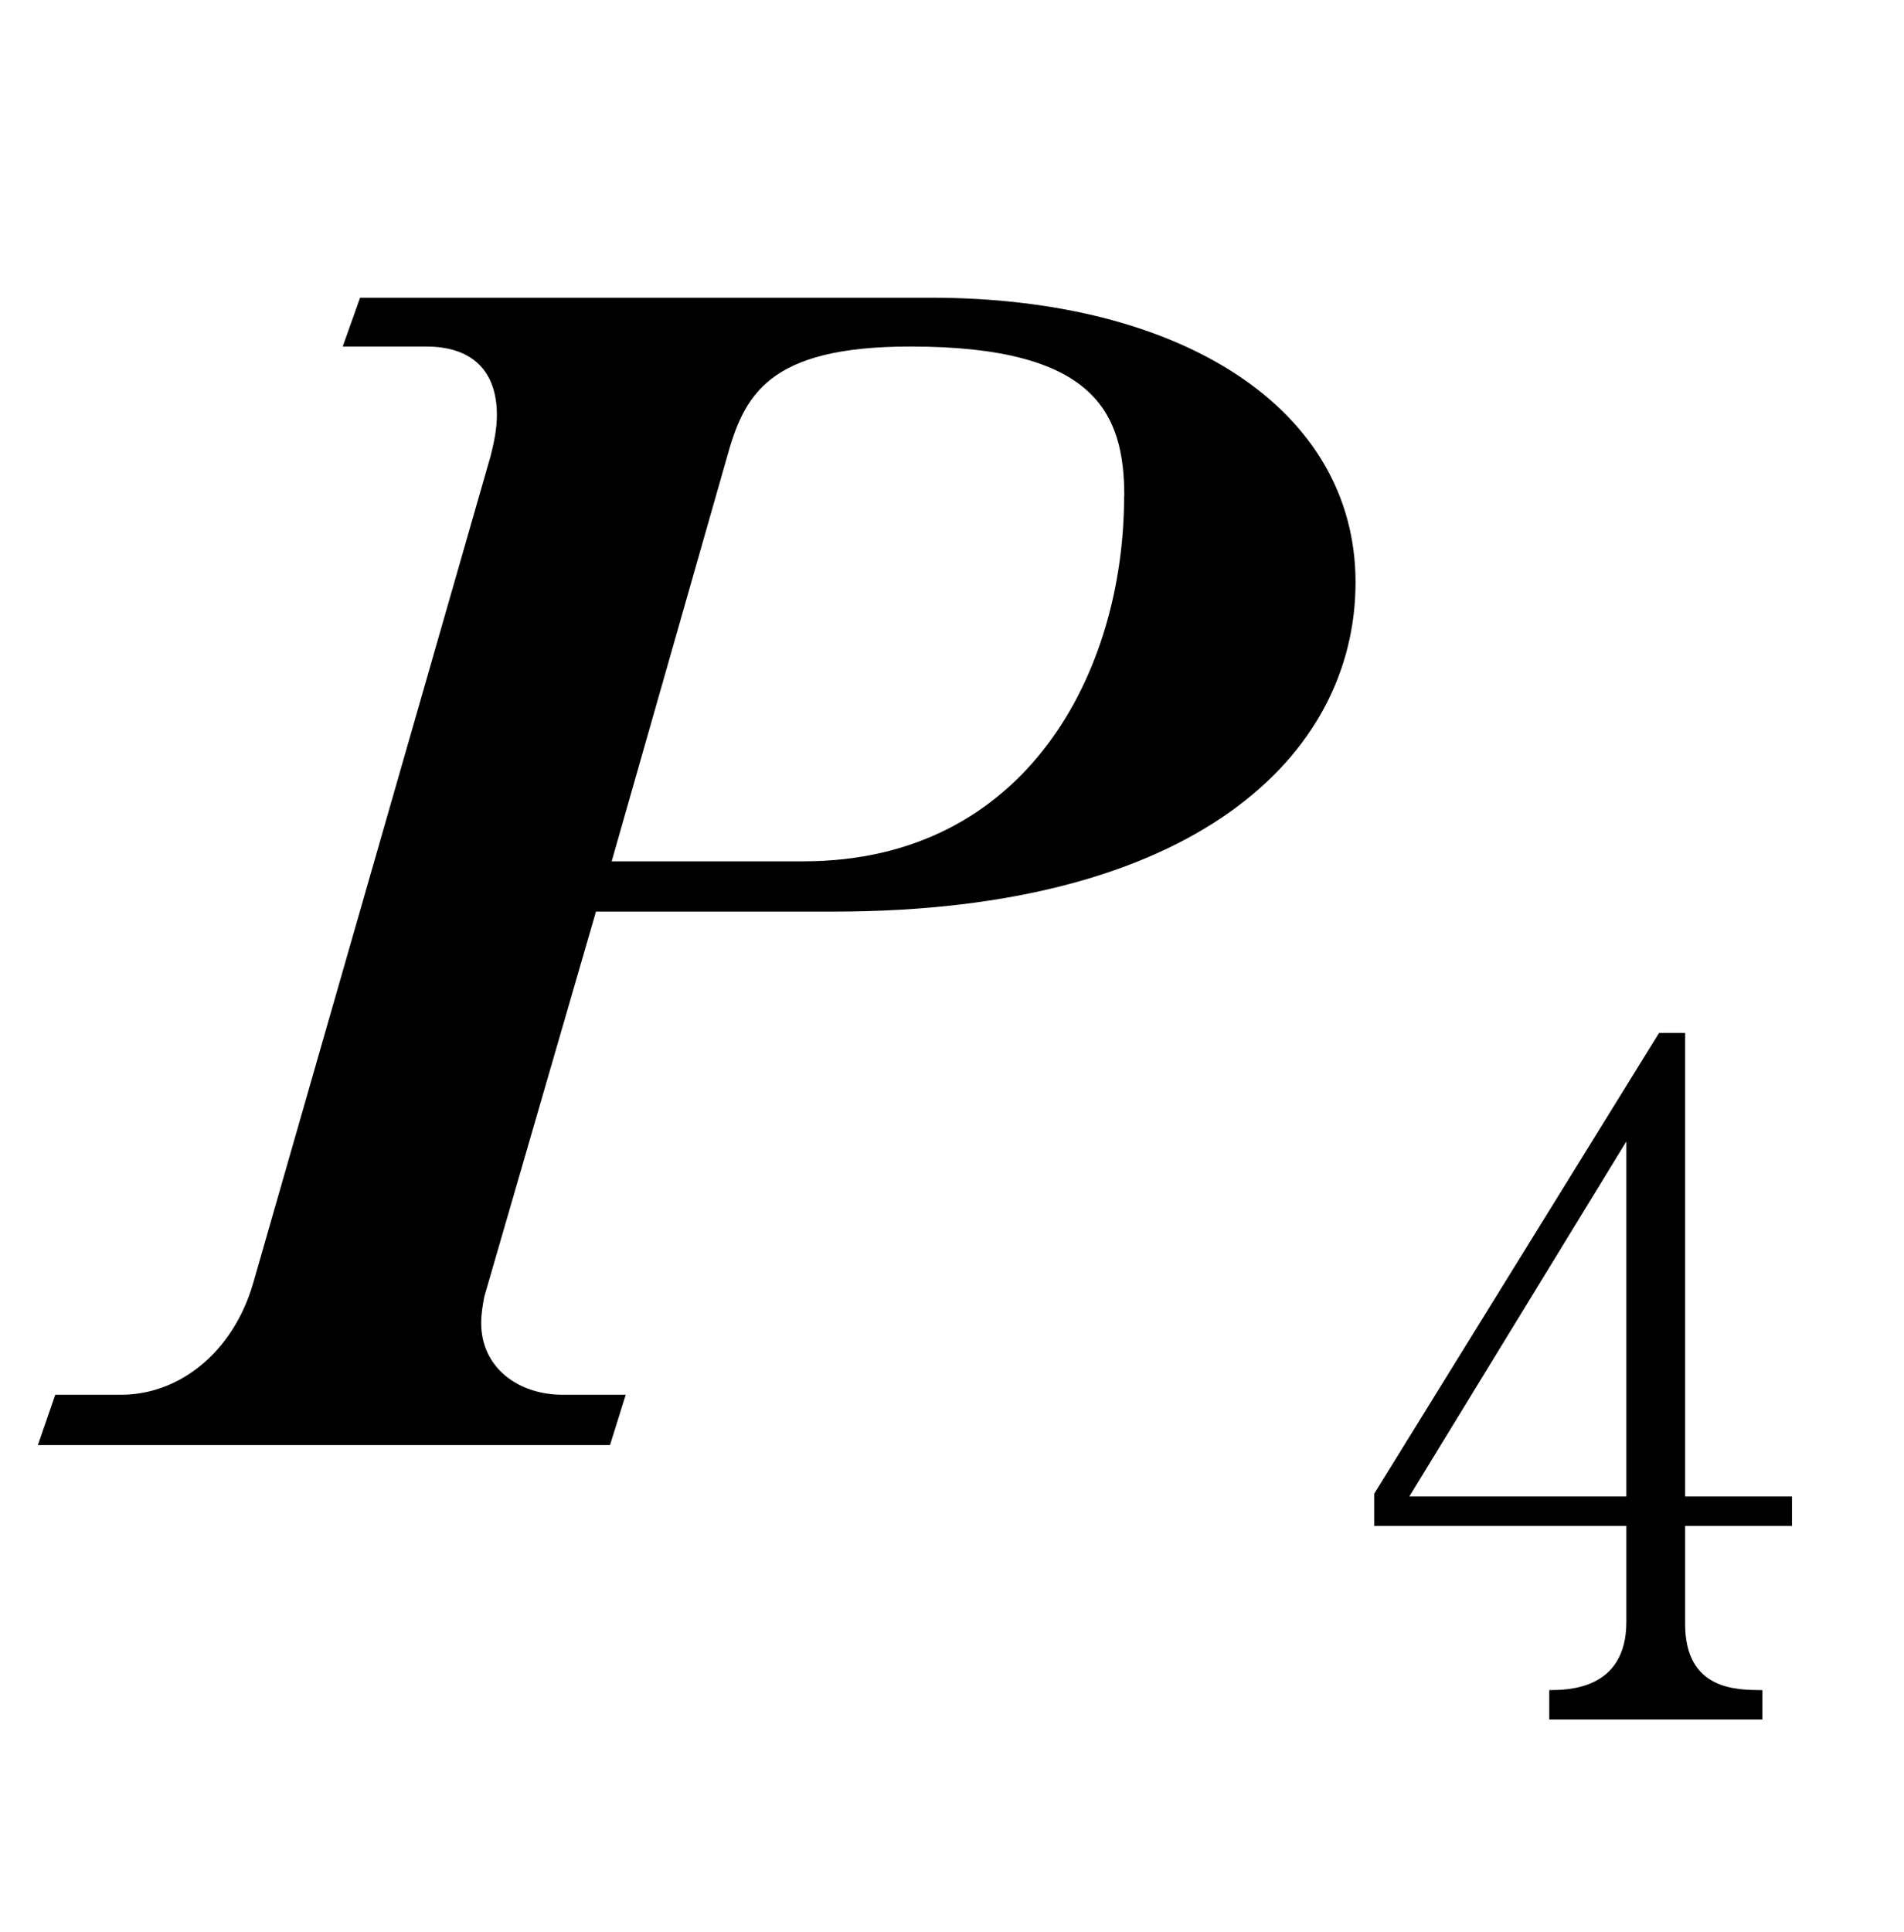 <?xml version="1.0"?><!--Antenna House PDF Viewer SDK V3.3 MR13 (3,3,2014,0515) for Windows Copyright (c) 1999-2014 Antenna House, Inc.--><svg xml:space="preserve" version="1.1" fill="black" fill-rule="evenodd" font-style="normal" font-weight="normal" font-stretch="normal" width="10.3pt" height="10.45pt" viewBox="0 0 10.3 10.45" xmlns="http://www.w3.org/2000/svg" xmlns:xlink="http://www.w3.org/1999/xlink"><defs><clipPath id="c0"><rect x="0" y="0" width="10.3" height="10.45" fill="none" clip-rule="evenodd"/></clipPath><clipPath id="c1"><rect x="-1" y="-1" width="597.276" height="843.89" fill="none" clip-rule="evenodd"/></clipPath><clipPath id="c2"><rect x="0" y="0" width="595.276" height="841.89" fill="none" clip-rule="evenodd"/></clipPath><clipPath id="c3"><rect x="0" y="0" width="595.276" height="841.89" fill="none" clip-rule="evenodd"/></clipPath><clipPath id="c4"><rect x="0" y="0" width="595.276" height="841.89" fill="none" clip-rule="nonzero"/></clipPath><clipPath id="c5"><path d="M55.275,639.81h94.434v136.174h-94.434v-136.174z" fill="none" clip-rule="nonzero"/></clipPath><clipPath id="c6"><rect x="0" y="0" width="595.276" height="841.89" fill="none" clip-rule="nonzero"/></clipPath></defs><g clip-path="url(#c0)"><g><view viewBox="0 0 10.3 10.45" id="p1"/></g><g transform="translate(-462.35,-550.3)" clip-path="url(#c1)"><g clip-path="url(#c2)"><g transform="matrix(1,0,0,-1,0,841.89)" clip-path="url(#c3)"><g stroke-opacity="0"><path d="M6.803,-4.665c0,-.935 -.935,-1.539 -2.298,-1.539h-3.087l-.094,.264h.451c.247,0 .383,.129 .383,.371c0,.077 -.017,.153 -.034,.221l-1.284,4.472c-.111,.384 -.408,.605 -.714,.605h-.357l-.094,.272h3.095l.085,-.272h-.34c-.247,0 -.442,-.151 -.442,-.388c0,-.05 .009,-.101 .017,-.143l.604,-2.082h1.285c1.953,0 2.824,-.843 2.824,-1.781zm-1.252,-.465c0,.948 -.527,1.974 -1.735,1.974h-1.037l.621,-2.176c.094,-.343 .221,-.608 .995,-.608c.995,0 1.157,.355 1.157,.81z" fill-rule="nonzero" transform="matrix(1,0,0,-1,462.88,283.776)"/></g><g stroke-opacity="0"><path d="M1.636,-3.712l-1.541,2.492v.174h1.364v.52c0,.368 -.32,.368 -.417,.368v.159h1.153v-.159c-.141,0 -.418,0 -.418,-.358v-.53h.578v-.159h-.578v-2.507h-.141zm-1.351,2.507l1.174,-1.92v1.92h-1.174z" fill-rule="nonzero" transform="matrix(1,0,0,-1,469.689,282.292)"/></g></g></g></g></g></svg>